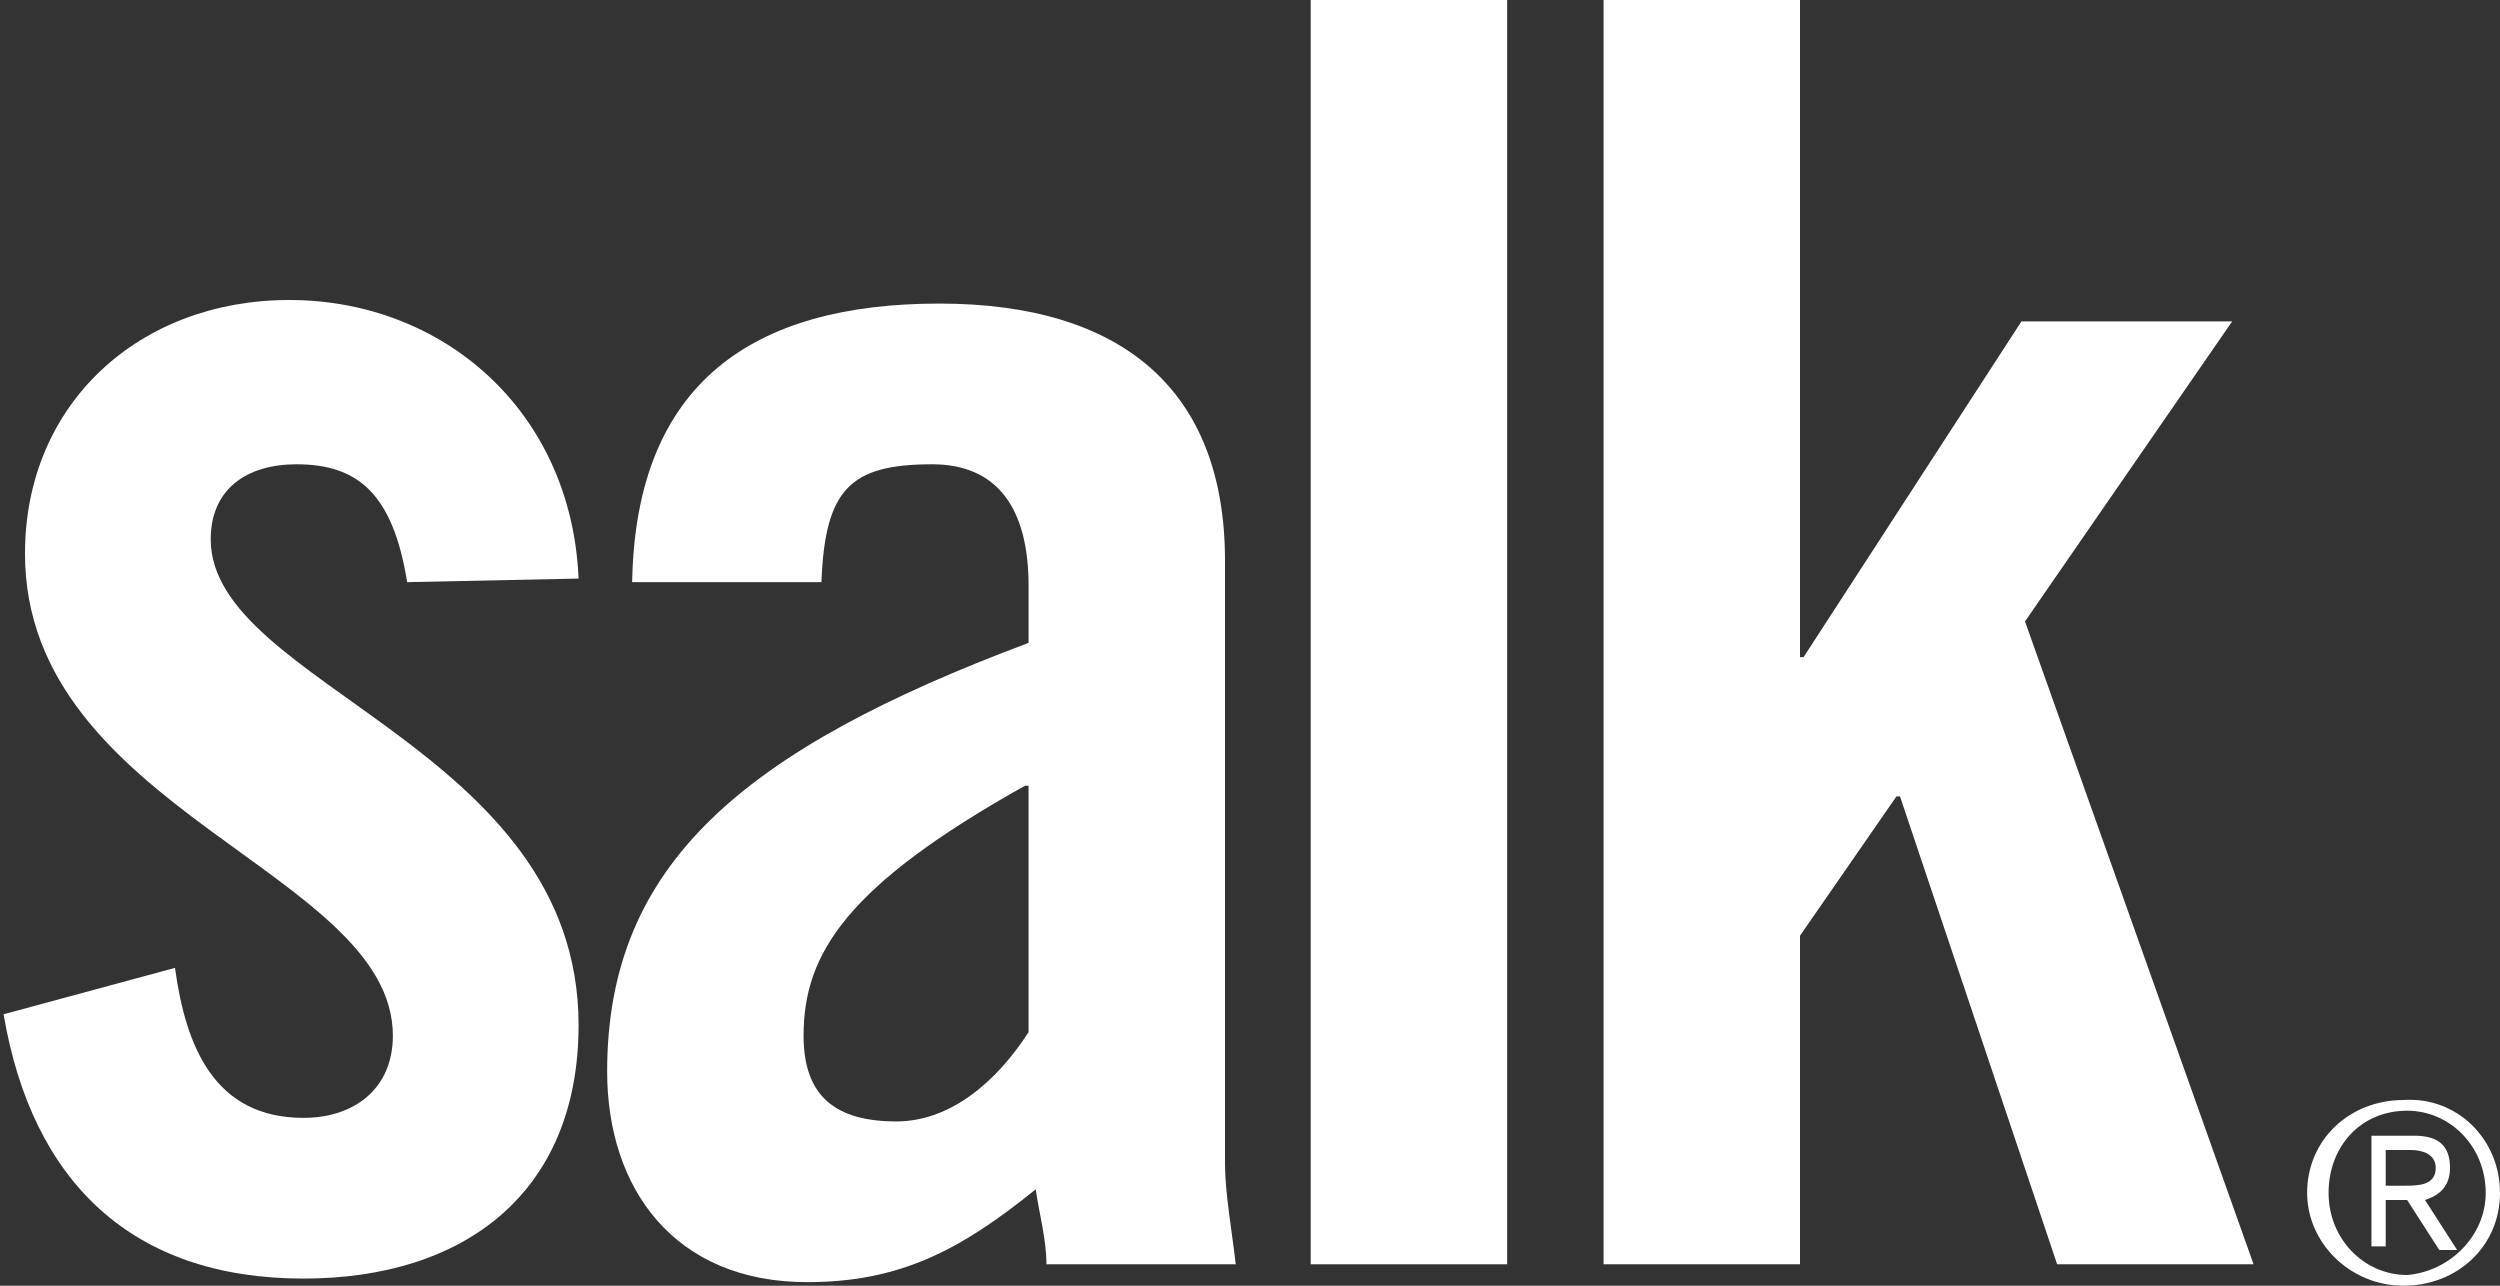 <?xml version="1.0" encoding="utf-8"?>
<!-- Generator: Adobe Illustrator 18.1.1, SVG Export Plug-In . SVG Version: 6.00 Build 0)  -->
<svg version="1.1" xmlns="http://www.w3.org/2000/svg" xmlns:xlink="http://www.w3.org/1999/xlink" x="0px" y="0px"
	 viewBox="0 0 70 36" enable-background="new 0 0 70 36" xml:space="preserve">
	<rect x="0" y="0" width="70" height="36" fill="#333333" stroke="none"/>
	<path fill="#FFFFFF" d="M11.4,16.3c-0.4-2.5-1.4-3.3-3.1-3.3c-1.4,0-2.4,0.7-2.4,2.1c0,4.1,10.3,5.8,10.3,13.6
		c0,4.7-3.2,7.1-7.7,7.1c-4.8,0-7.6-2.7-8.4-7.4l4.8-1.3c0.3,2.2,1.1,4.2,3.6,4.2c1.4,0,2.5-0.8,2.5-2.3c0-4.6-10.3-6.3-10.3-13.5
		c0-4.2,3.2-7.1,7.4-7.1c4.3,0,7.9,3.1,8.1,7.8L11.4,16.3z"/>
	<path fill="#FFFFFF" d="M17.7,16.3c0.1-5.6,3.4-7.8,8.6-7.8c5.1,0,8,2.4,8,7.2v16.9c0,0.8,0.2,1.9,0.3,2.8h-5.3
		c0-0.7-0.2-1.4-0.3-2.1c-2.1,1.7-3.8,2.6-6.4,2.6c-3.7,0-5.6-2.6-5.6-5.9c0-5.8,3.8-9,11.8-12v-1.6c0-2.2-0.9-3.4-2.7-3.4
		c-2.3,0-3,0.7-3.1,3.3H17.7z M28.7,22c-5,2.8-6.2,4.7-6.2,7c0,1.7,0.9,2.4,2.6,2.4c1.5,0,2.8-1.1,3.7-2.5V22z"/>
	<rect x="36.7" fill="#FFFFFF" width="5.5" height="35.4"/>
	<polygon fill="#FFFFFF" points="56.7,17.4 63.1,35.4 57.6,35.4 53.2,22.3 53.1,22.3 50.4,26.2 50.4,35.4 44.9,35.4 44.9,0 50.4,0
		50.4,18.4 50.5,18.4 56.6,9 62.5,9 	"/>
	<path fill="#FFFFFF" d="M70,33.4c0,1.5-1.2,2.6-2.7,2.6c-1.5,0-2.7-1.2-2.7-2.6c0-1.5,1.2-2.6,2.7-2.6C68.8,30.7,70,31.9,70,33.4
		 M69.6,33.4c0-1.3-1-2.3-2.2-2.3c-1.3,0-2.2,1-2.2,2.3c0,1.3,1,2.3,2.2,2.3C68.6,35.6,69.6,34.6,69.6,33.4 M66.8,34.9h-0.4v-3.1
		h1.2c0.7,0,1,0.3,1,0.9c0,0.6-0.4,0.8-0.7,0.9l0.9,1.4h-0.5l-0.9-1.4h-0.6V34.9z M67.3,33.2c0.4,0,0.9,0,0.9-0.5
		c0-0.4-0.4-0.5-0.7-0.5h-0.7v1H67.3z"/>
</svg>
